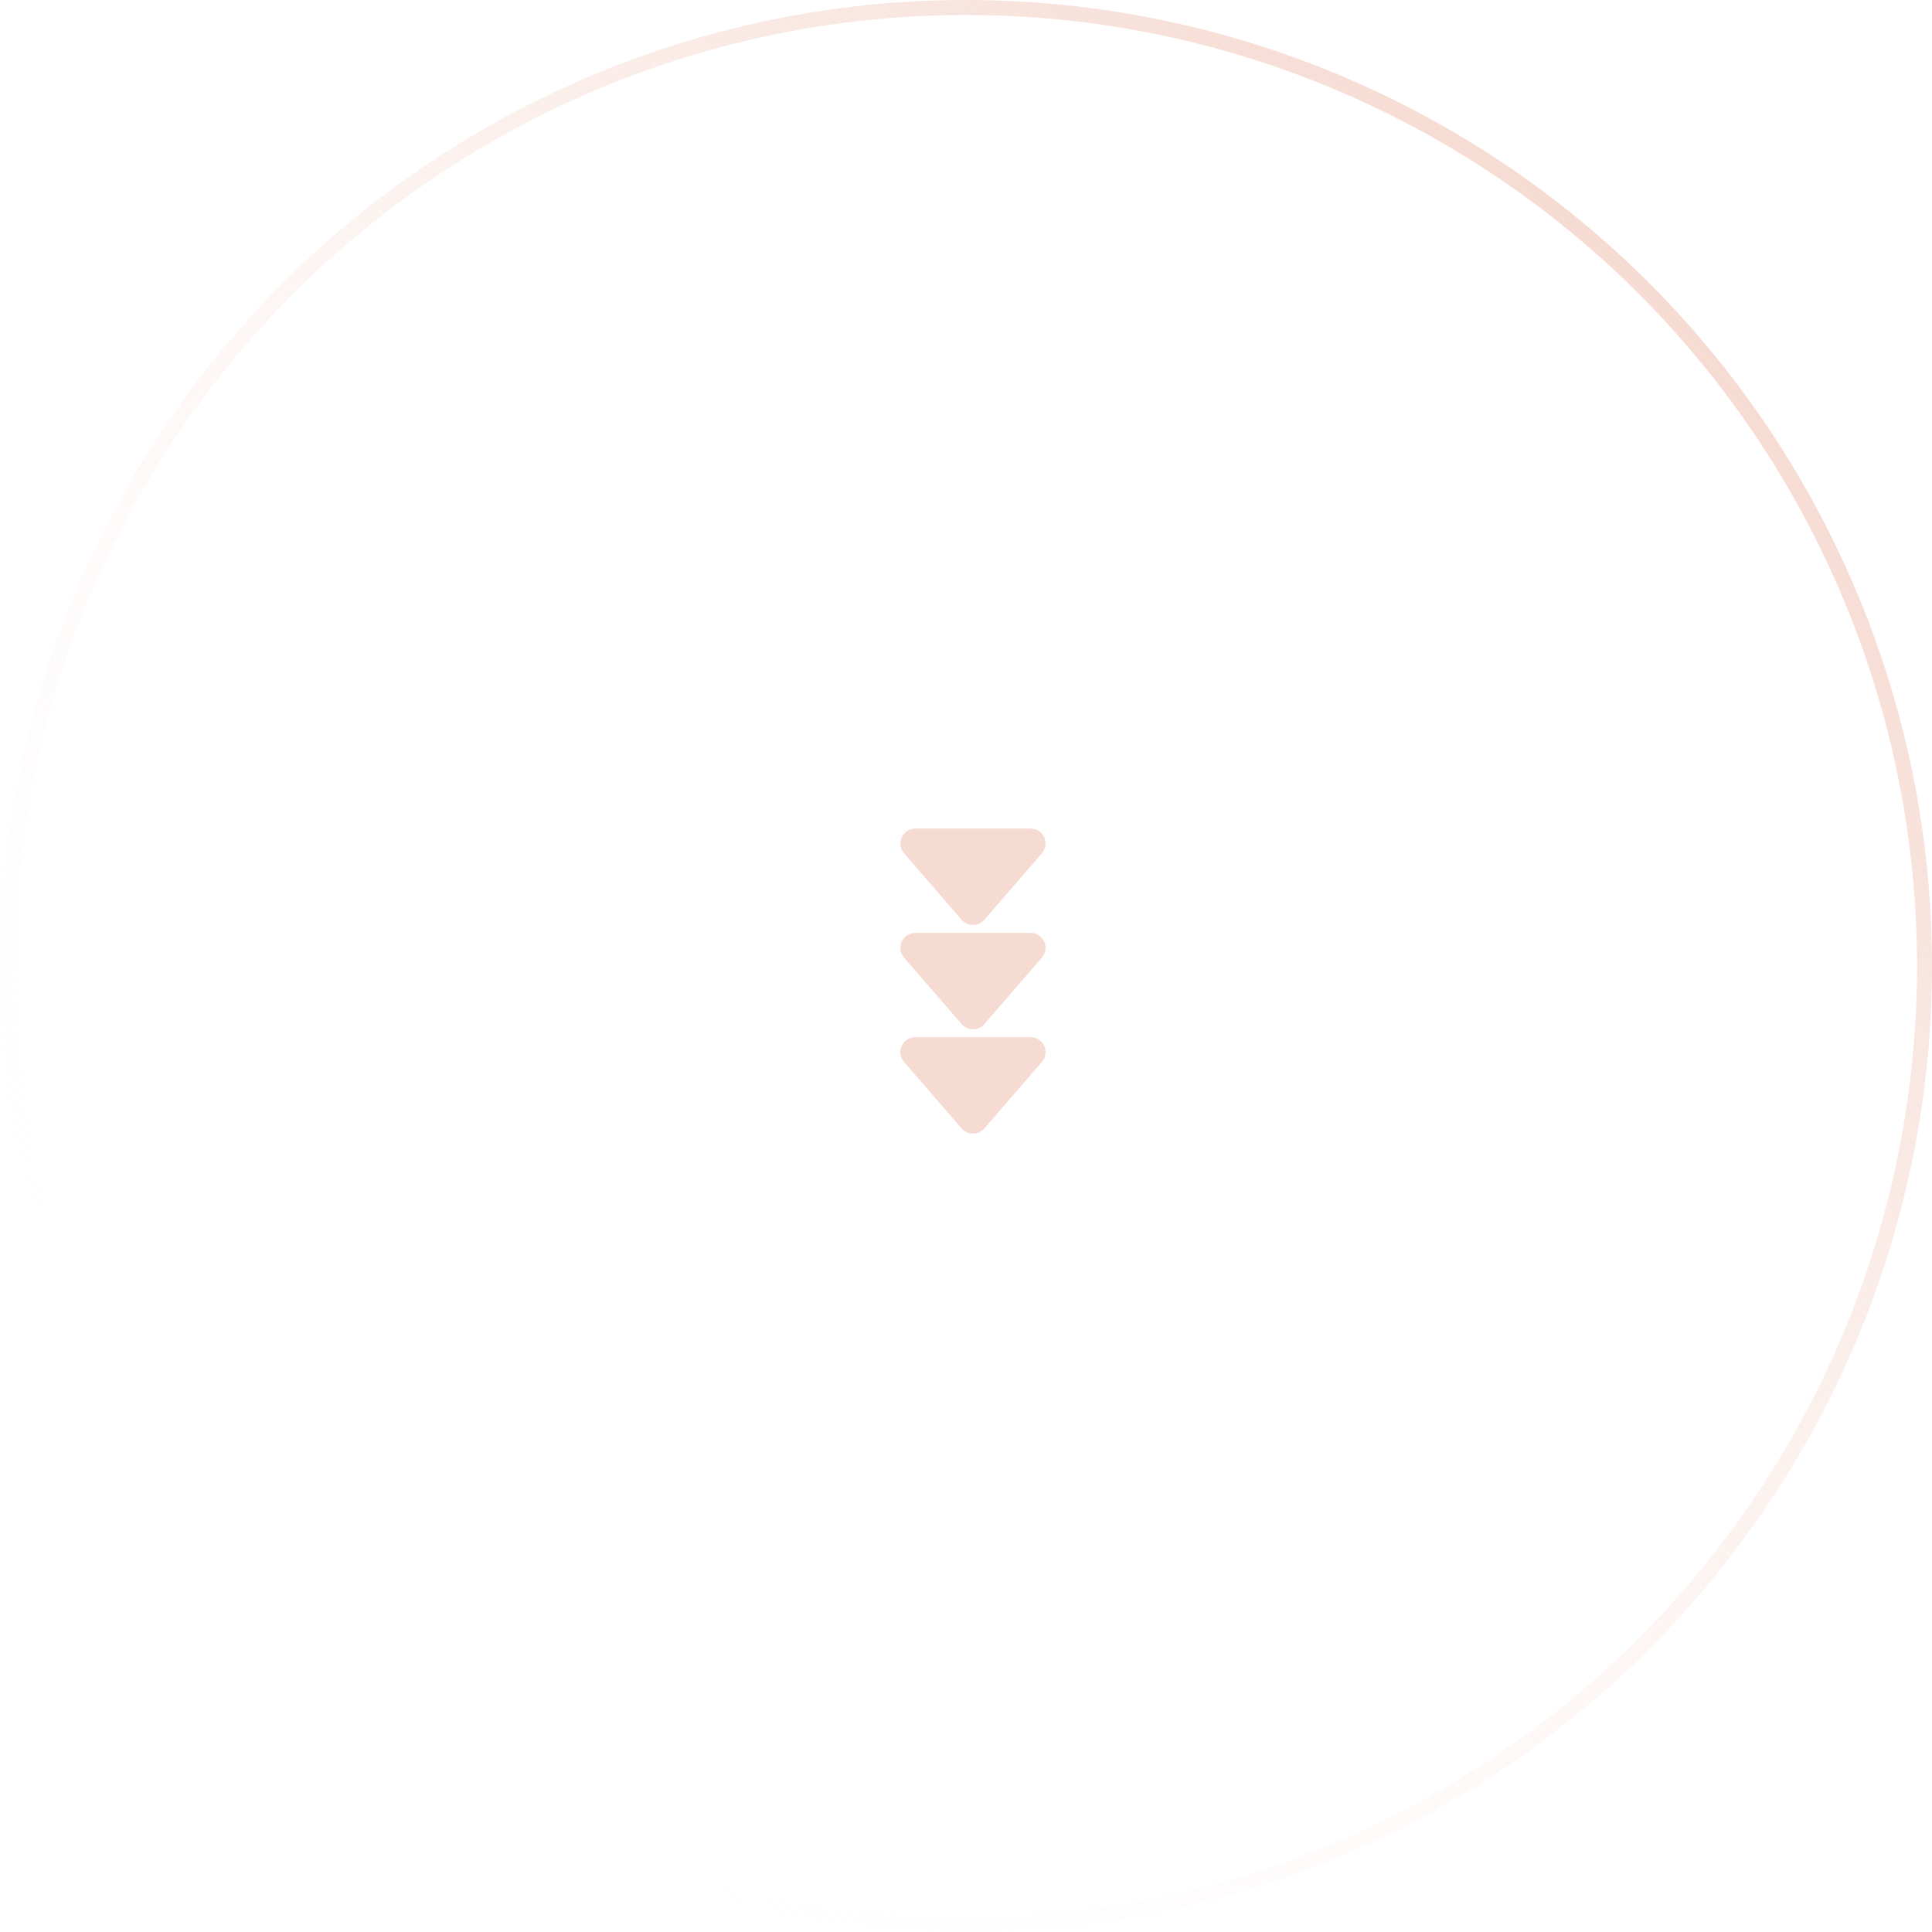 <?xml version="1.0" encoding="UTF-8"?> <svg xmlns="http://www.w3.org/2000/svg" width="129" height="129" viewBox="0 0 129 129" fill="none"><g clip-path="url(#clip0_3380_48)"><g filter="url(#filter0_b_3380_48)"><circle cx="64.5" cy="64.5" r="64.5" fill="white" fill-opacity="0.02"></circle><circle cx="64.5" cy="64.5" r="64" stroke="url(#paint0_linear_3380_48)"></circle></g><path d="M65.722 61.415C65.323 61.876 64.609 61.876 64.21 61.415L60.366 56.977C59.805 56.329 60.265 55.322 61.122 55.322H68.809C69.666 55.322 70.126 56.329 69.565 56.977L65.722 61.415Z" fill="#F6DBD2"></path><path d="M65.722 68.38C65.323 68.841 64.609 68.841 64.21 68.38L60.366 63.942C59.805 63.294 60.265 62.287 61.122 62.287H68.809C69.666 62.287 70.126 63.294 69.565 63.942L65.722 68.38Z" fill="#F6DBD2"></path><path d="M65.722 75.347C65.323 75.807 64.609 75.807 64.21 75.347L60.366 70.908C59.805 70.261 60.265 69.254 61.122 69.254H68.809C69.666 69.254 70.126 70.261 69.565 70.908L65.722 75.347Z" fill="#F6DBD2"></path></g><defs><filter id="filter0_b_3380_48" x="-20" y="-20" width="169" height="169" filterUnits="userSpaceOnUse" color-interpolation-filters="sRGB"><feFlood flood-opacity="0" result="BackgroundImageFix"></feFlood><feGaussianBlur in="BackgroundImageFix" stdDeviation="10"></feGaussianBlur><feComposite in2="SourceAlpha" operator="in" result="effect1_backgroundBlur_3380_48"></feComposite><feBlend mode="normal" in="SourceGraphic" in2="effect1_backgroundBlur_3380_48" result="shape"></feBlend></filter><linearGradient id="paint0_linear_3380_48" x1="106.595" y1="15.446" x2="15.955" y2="107.274" gradientUnits="userSpaceOnUse"><stop stop-color="#F6DBD2"></stop><stop offset="1" stop-color="white" stop-opacity="0"></stop></linearGradient><clipPath id="clip0_3380_48"><rect width="129" height="129" fill="white"></rect></clipPath></defs></svg> 